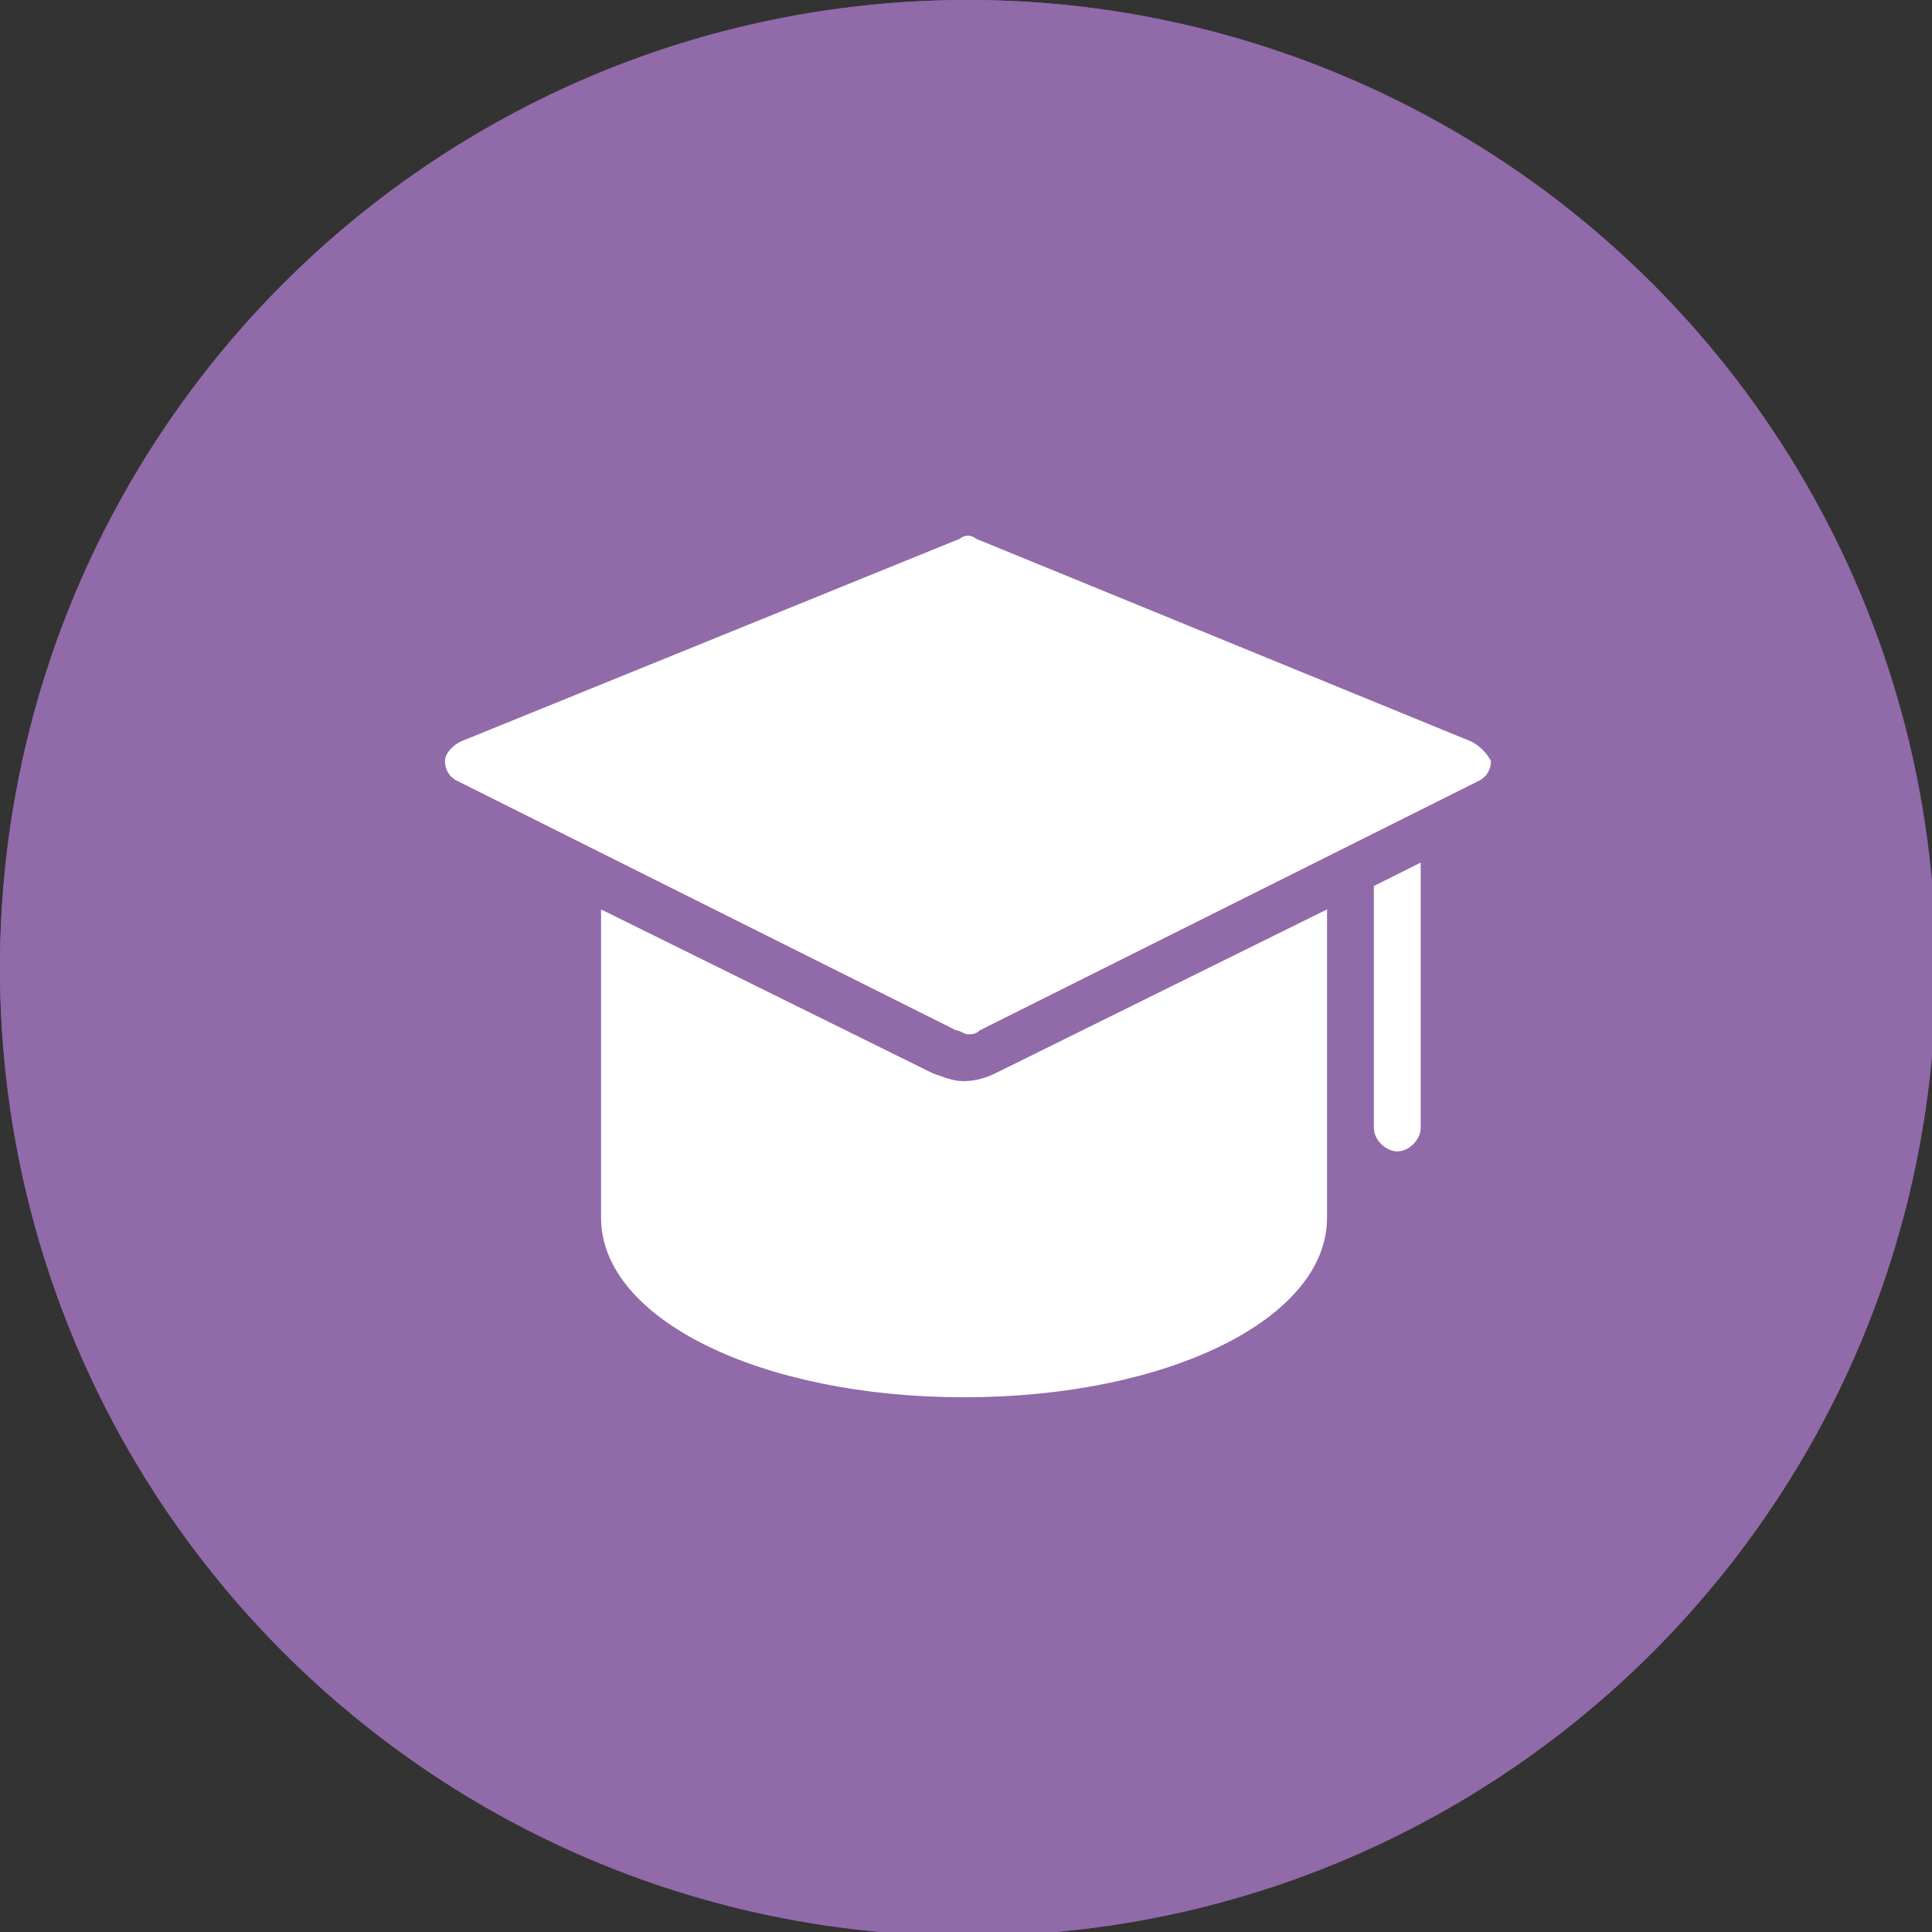 <svg xmlns="http://www.w3.org/2000/svg" xmlns:xlink="http://www.w3.org/1999/xlink" version="1.1" id="b446b754-bb28-44aa-86cb-356f93f2f4b2" x="0px" y="0px" viewBox="0 0 49.5 49.5" style="enable-background:new 0 0 49.5 49.5;" xml:space="preserve"><rect x="0" y="0" width="49.5" height="49.5" fill="#333333" stroke="none"/> <style type="text/css"> .st0{fill:#916AA9;} .st1{fill:#FFFFFF;} </style> <circle class="st0" cx="24.8" cy="24.8" r="24.8"></circle> <path class="st0" d="M24.8,1c13.1,0,23.8,10.6,23.8,23.8S37.9,48.5,24.8,48.5S1,37.9,1,24.8C1,11.6,11.6,1,24.8,1 M24.8,0 C11.1,0,0,11.1,0,24.8s11.1,24.8,24.8,24.8s24.8-11.1,24.8-24.8l0,0C49.5,11.1,38.4,0,24.8,0z"></path> <g> <path class="st1" d="M25.5,27.5c-0.2,0.1-0.5,0.2-0.8,0.2c-0.3,0-0.5-0.1-0.8-0.2l-8.5-4.2v7.9c0,2.6,4.1,4.6,9.3,4.6 s9.3-2,9.3-4.6v-7.9L25.5,27.5z"></path> <path class="st1" d="M35.2,22.7v6.2c0,0.3,0.3,0.6,0.6,0.6s0.6-0.3,0.6-0.6v-6.8L35.2,22.7z"></path> <path class="st1" d="M37.7,19L25,13.8c-0.1-0.1-0.3-0.1-0.4,0L11.8,19c-0.2,0.1-0.4,0.3-0.4,0.5c0,0.2,0.1,0.4,0.3,0.5l12.8,6.4 c0.1,0,0.2,0.1,0.3,0.1c0.1,0,0.2,0,0.3-0.1l12.8-6.4c0.2-0.1,0.3-0.3,0.3-0.5C38.1,19.3,37.9,19.1,37.7,19z"></path> </g> </svg>